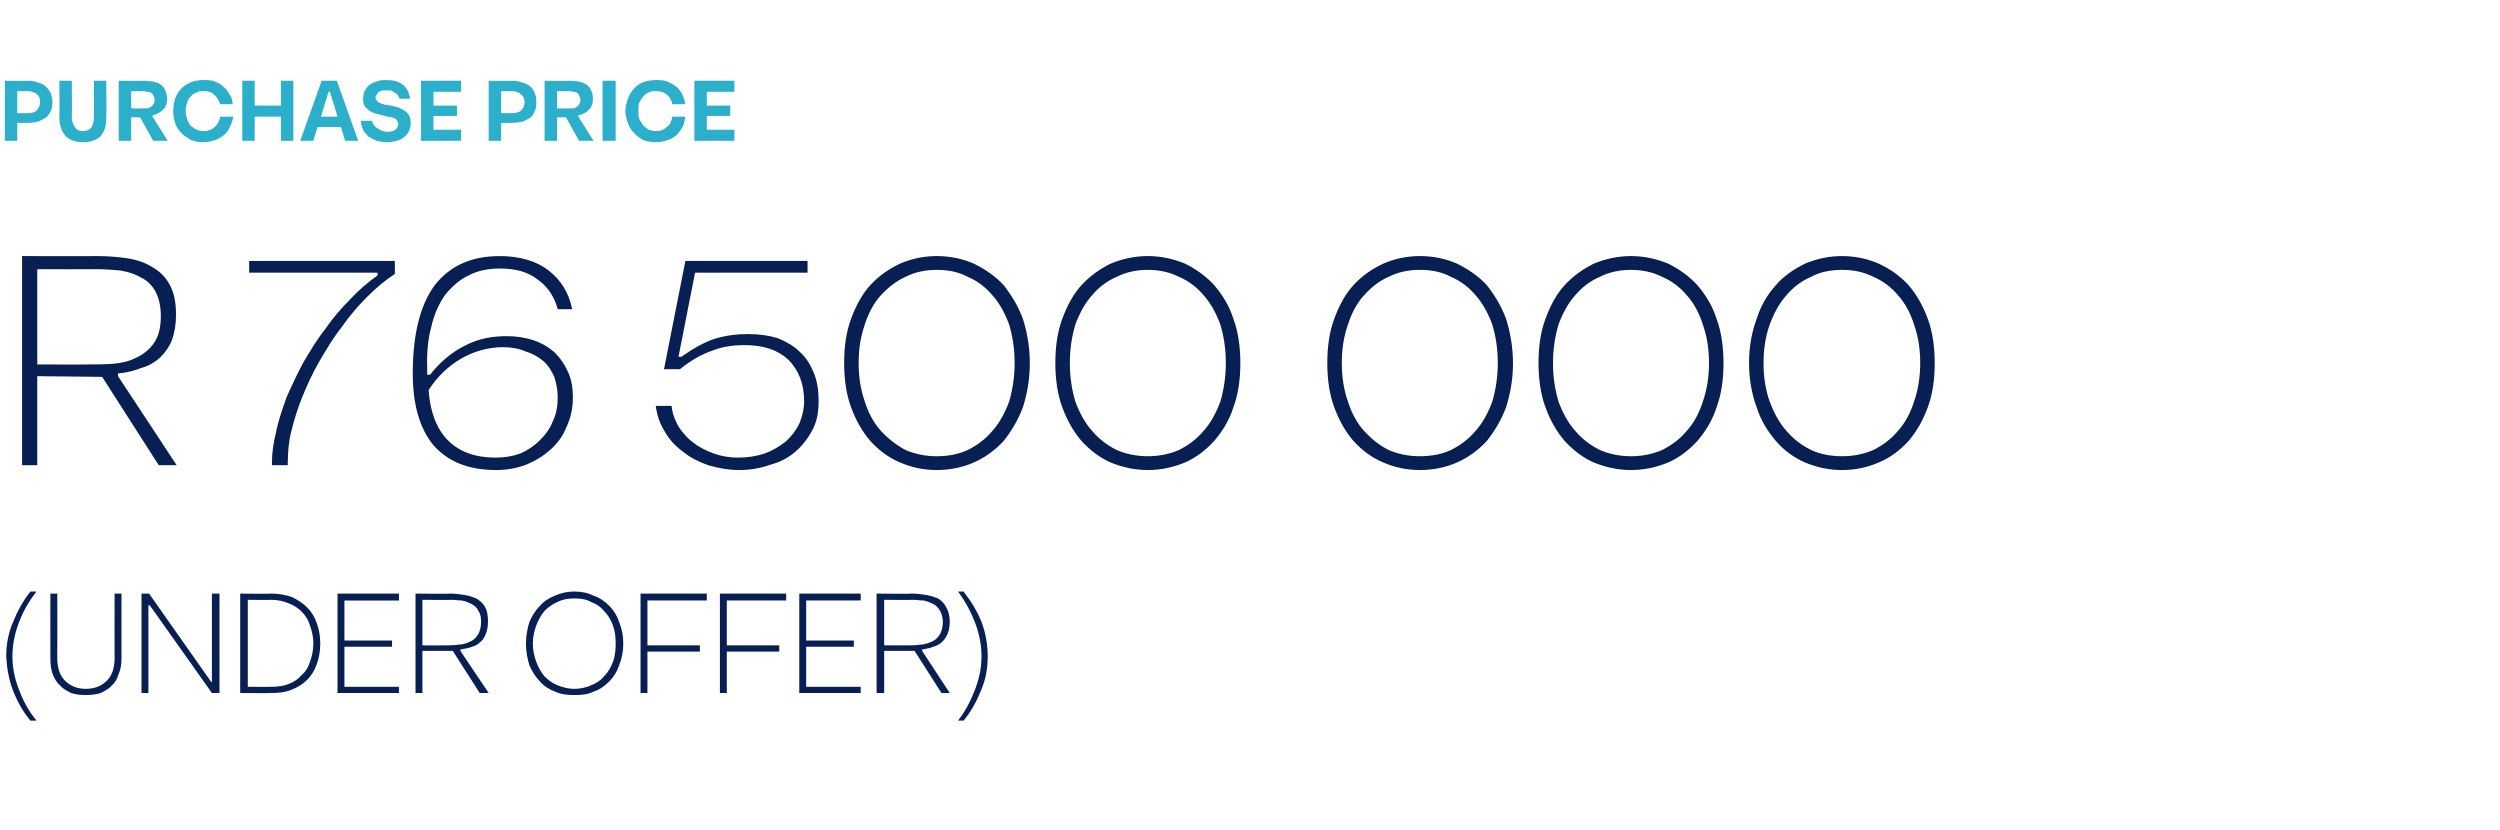 <?xml version="1.0" standalone="no"?><!DOCTYPE svg PUBLIC "-//W3C//DTD SVG 1.1//EN" "http://www.w3.org/Graphics/SVG/1.1/DTD/svg11.dtd"><svg xmlns="http://www.w3.org/2000/svg" version="1.1" width="362.2px" height="120.3px" viewBox="0 -1 362.2 120.3" style="top:-1px"><desc>Purchase Price R 76 500 000 (UNDER OFFER)</desc><defs/><g id="Polygon41806"><path d="m5.3 84.7c-1.2 1.5-2 3-2.6 4.6c-.6 1.6-.9 3.2-.9 4.8c0 1.6.3 3.1.9 4.7c.6 1.6 1.4 3.2 2.6 4.6h-.9c-1.1-1.3-1.9-2.8-2.5-4.3c-.6-1.6-.9-3.2-1-5c0-1.7.3-3.4 1-5c.6-1.5 1.4-3 2.5-4.4h.9zm7.1 14.1c1.3 0 2.3-.4 3.1-1.2c.7-.7 1.1-1.8 1.1-3.2c-.02-.03 0-9.4 0-9.4h1v9.4c0 .8-.1 1.6-.4 2.2c-.2.7-.5 1.3-1 1.7c-.4.5-1 .8-1.6 1.1c-.6.2-1.4.3-2.2.3c-.8 0-1.5-.1-2.1-.3c-.6-.3-1.2-.6-1.6-1.1c-.5-.4-.8-1-1.1-1.7c-.2-.6-.3-1.4-.3-2.2c-.02-.03 0-9.4 0-9.4h1s.02 9.37 0 9.4c0 1.4.4 2.5 1.1 3.2c.8.8 1.8 1.2 3 1.2zM30.7 85h1.1v14.4h-1.1l-9-12.7h-.2v12.7h-1V85h1.1l9 12.8h.1V85zm4.1 14.4V85s4.52.05 4.5 0c1.1 0 2.1.2 3 .5c.8.4 1.6.9 2.2 1.5c.6.6 1.1 1.4 1.4 2.3c.3.8.5 1.8.5 2.9c0 1.2-.2 2.2-.5 3c-.3.9-.8 1.7-1.4 2.3c-.6.6-1.4 1.1-2.2 1.4c-.9.4-1.9.5-3 .5c.02.05-4.5 0-4.5 0zm1.1-.9s3.42.03 3.4 0c.9 0 1.8-.1 2.5-.4c.8-.3 1.4-.7 1.9-1.3c.6-.5 1-1.2 1.2-1.9c.3-.8.5-1.7.5-2.7c0-.9-.2-1.8-.5-2.6c-.2-.7-.6-1.4-1.2-2c-.5-.5-1.1-.9-1.9-1.2c-.7-.3-1.6-.5-2.5-.5c.02.05-3.4 0-3.4 0v12.6zm13-13.5h8.9v1h-7.9v5.8h6.9v.9h-6.9v5.8h7.9v.9h-8.9V85zm16.4 0c.7 0 1.3.1 2 .2c.7.1 1.2.3 1.7.5c.5.3 1 .7 1.3 1.3c.3.5.4 1.2.4 2.1c0 .6-.1 1.2-.3 1.7c-.2.5-.4.9-.8 1.2c-.3.3-.7.6-1.2.7c-.5.2-1.1.3-1.7.4c.04.01 0 .2 0 .2l4.1 6.1h-1.3l-3.9-6.1h-4.4v6.1h-1V85s5.1.05 5.1 0zm-.7 7.5c.6 0 1.2 0 1.8-.1c.6 0 1.2-.2 1.6-.4c.5-.2.9-.5 1.2-1c.3-.4.5-1.1.5-1.9c0-.7-.1-1.2-.4-1.6c-.2-.5-.6-.8-1-1c-.4-.2-.8-.4-1.4-.5c-.5 0-1-.1-1.6-.1c.04.05-4.1 0-4.1 0v6.6s3.42.01 3.4 0zm25.7-.3c0 1.2-.2 2.2-.6 3.2c-.3.9-.8 1.7-1.4 2.3c-.7.7-1.4 1.2-2.3 1.5c-.8.4-1.7.5-2.8.5c-1 0-1.9-.1-2.8-.5c-.8-.3-1.6-.8-2.2-1.5c-.6-.6-1.1-1.4-1.5-2.3c-.3-1-.5-2-.5-3.2c0-1.1.2-2.1.5-3.1c.4-.9.9-1.7 1.5-2.3c.6-.7 1.4-1.2 2.2-1.5c.9-.4 1.8-.6 2.8-.6c1.1 0 2 .2 2.8.6c.9.3 1.6.8 2.3 1.5c.6.6 1.1 1.4 1.4 2.3c.4 1 .6 2 .6 3.1zm-13.1 0c0 1 .2 1.9.5 2.7c.3.8.7 1.5 1.2 2.1c.6.6 1.2 1 1.9 1.3c.8.3 1.6.5 2.4.5c.9 0 1.7-.2 2.4-.5c.8-.3 1.4-.7 1.9-1.3c.6-.6 1-1.3 1.3-2.1c.3-.8.4-1.7.4-2.7c0-.9-.1-1.8-.4-2.6c-.3-.8-.7-1.5-1.3-2.1c-.5-.6-1.1-1-1.9-1.3c-.7-.4-1.5-.5-2.4-.5c-.8 0-1.6.1-2.4.5c-.7.3-1.3.7-1.9 1.3c-.5.6-.9 1.3-1.2 2.1c-.3.8-.5 1.7-.5 2.6zM92.8 85h9.6v1h-8.6v6.5h7.6v.9h-7.6v6h-1V85zm11.5 0h9.6v1h-8.6v6.5h7.6v.9h-7.6v6h-1V85zm11.5 0h8.9v1h-7.9v5.8h6.9v.9h-6.9v5.8h7.9v.9h-8.9V85zm16.4 0c.7 0 1.3.1 2 .2c.6.1 1.2.3 1.7.5c.5.3.9.7 1.2 1.3c.3.5.5 1.2.5 2.1c0 .6-.1 1.2-.3 1.7c-.2.5-.5.9-.8 1.2c-.3.3-.8.6-1.3.7c-.4.2-1 .3-1.6.4c.02.01 0 .2 0 .2l4 6.1h-1.2l-3.9-6.1h-4.4v6.1H127V85s5.18.05 5.2 0zm-.7 7.5c.6 0 1.2 0 1.8-.1c.6 0 1.1-.2 1.6-.4c.5-.2.9-.5 1.2-1c.3-.4.5-1.1.5-1.9c0-.7-.2-1.2-.4-1.6c-.3-.5-.6-.8-1-1c-.4-.2-.9-.4-1.4-.5c-.5 0-1-.1-1.6-.1c.02.05-4.1 0-4.1 0v6.6s3.4.01 3.4 0zm8.1-7.8c1.1 1.4 2 2.9 2.6 4.4c.6 1.6.9 3.3.9 5c0 1.8-.3 3.4-1 5c-.6 1.5-1.4 3-2.5 4.3h-.8c1.1-1.4 1.9-3 2.5-4.6c.6-1.6.9-3.1.9-4.7c0-1.6-.3-3.2-.9-4.8c-.6-1.6-1.4-3.1-2.5-4.6h.8z" stroke="none" fill="#081f53"/></g><g id="Polygon41805"><path d="m14.1 36.1c1.4 0 2.8.1 4.2.3c1.4.2 2.6.6 3.6 1.2c1.1.6 2 1.4 2.6 2.5c.7 1.2 1 2.6 1 4.5c0 1.4-.2 2.6-.6 3.7c-.4 1-1 1.8-1.7 2.5c-.8.7-1.6 1.2-2.7 1.5c-1 .4-2.1.7-3.4.8v.4l8.5 12.9H23l-8.2-12.8l-9.4-.1v12.9H3.2V36.1s10.87.03 10.9 0zm-1.5 15.7c1.3 0 2.6 0 3.8-.1c1.3-.1 2.4-.4 3.4-.9c1-.5 1.9-1.2 2.5-2.1c.7-1 1-2.3 1-3.9c0-1.5-.3-2.7-.8-3.6c-.5-.9-1.2-1.6-2.1-2c-.8-.5-1.8-.8-2.9-1c-1.1-.1-2.2-.2-3.3-.2c-.05.02-8.8 0-8.8 0v13.8s7.23.03 7.2 0zm29.1 14.6h-2.3s.02-.42 0-.4c0-1.4.2-2.8.6-4.4c.3-1.6.9-3.3 1.5-5c.7-1.6 1.5-3.3 2.4-5c1-1.7 2-3.4 3.2-4.9c1.1-1.6 2.3-3 3.6-4.3c1.3-1.4 2.6-2.5 4-3.5v-.4H36.1v-1.7h21.1s.03 1.94 0 1.9c-1.4.9-2.7 2-4 3.3c-1.3 1.3-2.6 2.8-3.7 4.4c-1.2 1.5-2.2 3.2-3.2 4.9c-1 1.7-1.8 3.5-2.5 5.2c-.7 1.7-1.2 3.4-1.6 5c-.4 1.6-.5 3.1-.5 4.5c-.05-.02 0 .4 0 .4zm39.1-22.6c-.5-1.9-1.5-3.3-2.9-4.3c-1.4-1.1-3.2-1.6-5.5-1.6c-1.6 0-3.2.3-4.5 1c-1.3.6-2.4 1.6-3.4 2.8c-.9 1.3-1.6 2.8-2 4.6c-.5 1.8-.7 3.9-.6 6.2c-.03-.03 0 .8 0 .8c0 0 .39-.03.4 0c1.5-1.9 3.2-3.3 5-4.2c1.9-1 3.9-1.4 6.1-1.4c1.4 0 2.7.2 3.9.6c1.2.4 2.2 1 3.1 1.8c.8.8 1.4 1.7 1.9 2.8c.5 1.1.7 2.3.7 3.7c0 1.5-.3 2.9-.9 4.2c-.5 1.3-1.3 2.4-2.3 3.3c-1 .9-2.1 1.6-3.5 2.2c-1.3.5-2.8.8-4.4.8c-4 0-7-1.2-9.1-3.6c-2-2.4-3-5.9-3-10.4c0-5.7 1.1-10 3.2-12.8c2.2-2.8 5.3-4.2 9.4-4.2c2.9 0 5.3.7 7.1 2.1c1.8 1.4 2.9 3.2 3.4 5.6h-2.1zm-7.9 5.5c-2.2 0-4.2.6-6 1.6c-1.9 1.1-3.5 2.6-4.8 4.6c.2 3.2 1.2 5.7 2.8 7.3c1.7 1.7 4 2.5 6.9 2.5c1.3 0 2.5-.2 3.6-.6c1.1-.5 2-1.1 2.8-1.9c.8-.8 1.5-1.7 1.9-2.8c.5-1 .7-2.2.7-3.4c0-1.1-.2-2.1-.5-3c-.4-.9-.9-1.7-1.6-2.3c-.7-.6-1.6-1.1-2.6-1.4c-.9-.4-2-.6-3.2-.6zm24.4 8.5c.1 1.1.5 2.1 1 3c.6.9 1.3 1.7 2.1 2.3c.9.7 1.9 1.2 3 1.6c1.1.4 2.3.6 3.5.6c1.4 0 2.7-.2 3.9-.6c1.1-.4 2.1-1 3-1.7c.8-.7 1.5-1.6 2-2.6c.4-1 .7-2.1.7-3.3c0-2.5-.8-4.5-2.3-6c-1.5-1.4-3.6-2.1-6.3-2.1c-1.6 0-3.2.2-4.7.8c-1.5.5-3.1 1.4-4.7 2.7c-.04-.03-2.3 0-2.3 0l3.1-15.7H117v1.7h-16.3l-2.4 12.2s.37-.05.4 0c1.7-1.2 3.3-2.1 4.8-2.6c1.6-.5 3.2-.7 4.9-.7c1.6 0 3 .2 4.3.6c1.2.5 2.3 1.1 3.2 2c.9.8 1.5 1.8 2 3c.5 1.2.7 2.6.7 4.1c0 1.5-.2 2.8-.8 4c-.6 1.2-1.4 2.3-2.4 3.2c-1 .9-2.2 1.6-3.7 2c-1.4.5-2.9.8-4.6.8c-1.6 0-3.1-.3-4.5-.7c-1.4-.5-2.6-1.1-3.7-2c-1.1-.8-2-1.8-2.6-2.9c-.7-1.1-1.1-2.3-1.3-3.7h2.3zm38.4 9.3c-1.9 0-3.7-.4-5.3-1.1c-1.7-.7-3.1-1.8-4.3-3.1c-1.2-1.4-2.1-3-2.8-4.9c-.7-1.9-1-4.1-1-6.4c0-2.4.3-4.5 1-6.4c.7-1.9 1.6-3.6 2.8-4.9c1.2-1.3 2.6-2.3 4.3-3.1c1.6-.7 3.4-1.1 5.3-1.1c2 0 3.8.4 5.4 1.1c1.6.8 3.1 1.8 4.3 3.1c1.1 1.4 2.1 3 2.8 4.9c.6 1.9 1 4.1 1 6.4c0 2.4-.4 4.5-1 6.4c-.7 1.9-1.7 3.5-2.8 4.9c-1.2 1.3-2.7 2.4-4.3 3.1c-1.6.7-3.4 1.1-5.4 1.1zm0-29c-1.6 0-3.1.3-4.5 1c-1.3.6-2.5 1.5-3.6 2.7c-1 1.1-1.8 2.6-2.3 4.2c-.6 1.7-.9 3.5-.9 5.6c0 2.1.3 3.9.9 5.6c.5 1.6 1.3 3.1 2.3 4.2c1.1 1.2 2.3 2.1 3.6 2.8c1.4.6 2.9.9 4.5.9c1.7 0 3.2-.3 4.5-.9c1.4-.7 2.6-1.6 3.6-2.8c1-1.1 1.8-2.6 2.4-4.2c.5-1.7.8-3.6.8-5.6c0-2.1-.3-3.9-.8-5.6c-.6-1.6-1.4-3.1-2.4-4.2c-1-1.2-2.2-2.1-3.6-2.7c-1.3-.7-2.8-1-4.5-1zm30.6 29c-1.9 0-3.7-.4-5.4-1.1c-1.6-.7-3-1.8-4.2-3.1c-1.2-1.4-2.1-3-2.8-4.9c-.7-1.9-1-4.1-1-6.4c0-2.4.3-4.5 1-6.4c.7-1.9 1.6-3.6 2.8-4.9c1.2-1.3 2.6-2.3 4.2-3.1c1.7-.7 3.5-1.1 5.4-1.1c1.9 0 3.7.4 5.4 1.1c1.6.8 3 1.8 4.2 3.1c1.2 1.4 2.2 3 2.8 4.9c.7 1.9 1 4.1 1 6.4c0 2.4-.3 4.5-1 6.4c-.6 1.9-1.6 3.5-2.8 4.9c-1.2 1.3-2.6 2.4-4.2 3.1c-1.7.7-3.5 1.1-5.4 1.1zm0-29c-1.6 0-3.1.3-4.5 1c-1.4.6-2.6 1.5-3.6 2.7c-1 1.1-1.8 2.6-2.4 4.2c-.5 1.7-.8 3.5-.8 5.6c0 2.1.3 3.9.8 5.6c.6 1.6 1.4 3.1 2.4 4.2c1 1.2 2.2 2.1 3.6 2.8c1.4.6 2.9.9 4.5.9c1.6 0 3.1-.3 4.5-.9c1.4-.7 2.6-1.6 3.6-2.8c1-1.1 1.8-2.6 2.4-4.2c.5-1.7.8-3.6.8-5.6c0-2.1-.3-3.9-.8-5.6c-.6-1.6-1.4-3.1-2.4-4.2c-1-1.2-2.2-2.1-3.6-2.7c-1.4-.7-2.9-1-4.5-1zm39.4 29c-1.9 0-3.7-.4-5.3-1.1c-1.7-.7-3.1-1.8-4.3-3.1c-1.2-1.4-2.1-3-2.8-4.9c-.7-1.9-1-4.1-1-6.4c0-2.4.3-4.5 1-6.4c.7-1.9 1.6-3.6 2.8-4.9c1.2-1.3 2.6-2.3 4.3-3.1c1.6-.7 3.4-1.1 5.3-1.1c2 0 3.8.4 5.4 1.1c1.6.8 3.1 1.8 4.3 3.1c1.1 1.4 2.1 3 2.8 4.9c.6 1.9 1 4.1 1 6.4c0 2.4-.4 4.5-1 6.4c-.7 1.9-1.7 3.5-2.8 4.9c-1.2 1.3-2.7 2.4-4.3 3.1c-1.6.7-3.4 1.1-5.4 1.1zm0-29c-1.6 0-3.1.3-4.5 1c-1.4.6-2.5 1.5-3.6 2.7c-1 1.1-1.8 2.6-2.3 4.2c-.6 1.7-.9 3.5-.9 5.6c0 2.1.3 3.9.9 5.6c.5 1.6 1.3 3.1 2.3 4.2c1.1 1.2 2.2 2.1 3.6 2.8c1.4.6 2.9.9 4.5.9c1.7 0 3.2-.3 4.5-.9c1.4-.7 2.6-1.6 3.6-2.8c1-1.1 1.8-2.6 2.4-4.2c.5-1.7.8-3.6.8-5.6c0-2.1-.3-3.9-.8-5.6c-.6-1.6-1.4-3.1-2.4-4.2c-1-1.2-2.2-2.1-3.6-2.7c-1.3-.7-2.8-1-4.5-1zm30.6 29c-1.9 0-3.7-.4-5.4-1.1c-1.6-.7-3-1.8-4.2-3.1c-1.2-1.4-2.1-3-2.8-4.9c-.7-1.9-1-4.1-1-6.4c0-2.4.3-4.5 1-6.4c.7-1.9 1.6-3.6 2.8-4.9c1.2-1.3 2.6-2.3 4.2-3.1c1.7-.7 3.5-1.1 5.4-1.1c1.9 0 3.7.4 5.4 1.1c1.6.8 3 1.8 4.2 3.1c1.2 1.4 2.2 3 2.8 4.9c.7 1.9 1 4.1 1 6.4c0 2.4-.3 4.5-1 6.4c-.6 1.9-1.6 3.5-2.8 4.9c-1.2 1.3-2.6 2.4-4.2 3.1c-1.7.7-3.5 1.1-5.4 1.1zm0-29c-1.6 0-3.1.3-4.5 1c-1.4.6-2.6 1.5-3.6 2.7c-1 1.1-1.8 2.6-2.4 4.2c-.5 1.7-.8 3.5-.8 5.6c0 2.1.3 3.9.8 5.6c.6 1.6 1.4 3.1 2.4 4.2c1 1.2 2.2 2.1 3.6 2.8c1.4.6 2.9.9 4.5.9c1.6 0 3.1-.3 4.5-.9c1.4-.7 2.6-1.6 3.6-2.8c1-1.1 1.8-2.6 2.3-4.2c.6-1.7.9-3.6.9-5.6c0-2.1-.3-3.9-.9-5.6c-.5-1.6-1.3-3.1-2.3-4.2c-1-1.2-2.2-2.1-3.6-2.7c-1.4-.7-2.9-1-4.5-1zm30.6 29c-2 0-3.7-.4-5.4-1.1c-1.6-.7-3.1-1.8-4.2-3.1c-1.2-1.4-2.2-3-2.8-4.9c-.7-1.9-1.1-4.1-1.1-6.4c0-2.4.4-4.5 1.1-6.4c.6-1.9 1.6-3.6 2.8-4.9c1.1-1.3 2.6-2.3 4.2-3.1c1.7-.7 3.4-1.1 5.4-1.1c1.9 0 3.7.4 5.3 1.1c1.7.8 3.1 1.8 4.3 3.1c1.2 1.4 2.1 3 2.8 4.9c.7 1.9 1 4.1 1 6.4c0 2.4-.3 4.5-1 6.4c-.7 1.9-1.6 3.5-2.8 4.9c-1.2 1.3-2.6 2.4-4.3 3.1c-1.6.7-3.4 1.1-5.3 1.1zm0-29c-1.7 0-3.2.3-4.5 1c-1.4.6-2.6 1.5-3.6 2.7c-1 1.1-1.8 2.6-2.4 4.2c-.6 1.7-.9 3.5-.9 5.6c0 2.1.3 3.9.9 5.6c.6 1.6 1.4 3.1 2.4 4.2c1 1.2 2.2 2.1 3.6 2.8c1.3.6 2.8.9 4.5.9c1.6 0 3.1-.3 4.5-.9c1.4-.7 2.6-1.6 3.6-2.8c1-1.1 1.8-2.6 2.3-4.2c.6-1.7.9-3.6.9-5.6c0-2.1-.3-3.9-.9-5.6c-.5-1.6-1.3-3.1-2.3-4.2c-1-1.2-2.2-2.1-3.6-2.7c-1.4-.7-2.9-1-4.5-1z" stroke="none" fill="#081f53"/></g><g id="Polygon41804"><path d="m.7 10.7s3.36.04 3.4 0c.6 0 1.1.1 1.5.3c.5.1.8.3 1.1.6c.3.3.5.6.7 1c.1.4.2.8.2 1.2c0 .5-.1.9-.2 1.2c-.2.4-.4.7-.7 1c-.3.2-.7.4-1.1.6c-.4.1-1 .2-1.5.2H2.5v2.6H.7v-8.7zM4 15.4c.6 0 1-.1 1.3-.4c.3-.3.5-.7.5-1.2c0-.5-.1-.9-.4-1.1c-.3-.3-.8-.5-1.4-.5c-.03.04-1.5 0-1.5 0v3.2h1.5zm8 2.6c.6 0 .9-.2 1.2-.5c.3-.4.4-.9.4-1.5c.04-.03 0-5.3 0-5.3h1.8s.04 5.27 0 5.3c0 1.1-.2 2-.8 2.7c-.6.6-1.5.9-2.6.9c-1.1 0-1.9-.3-2.5-.9c-.6-.7-.9-1.6-.9-2.7c.04-.03 0-5.3 0-5.3h1.8s.05 5.27 0 5.3c0 .6.2 1.1.5 1.5c.2.3.6.5 1.1.5zm8.8-7.3c.5 0 .9.1 1.3.1c.4.1.8.2 1.1.4c.3.2.6.5.7.8c.2.4.3.8.3 1.3c0 .7-.2 1.3-.6 1.6c-.4.4-.9.7-1.5.8v.2l2.2 3.5h-2.1L20.3 16H19v3.4h-1.8v-8.7s3.64.04 3.6 0zm-.1 4h.6c.2 0 .4-.1.5-.2c.2-.1.3-.2.4-.4c.1-.1.2-.4.2-.6c0-.3-.1-.5-.2-.7c-.1-.2-.2-.3-.4-.4c-.2-.1-.4-.1-.6-.1c-.2-.1-.4-.1-.6-.1c0 .03-1.6 0-1.6 0v2.5s1.66.04 1.7 0zm13.1 1.2c-.1.6-.3 1.1-.5 1.5c-.2.5-.5.9-.9 1.2c-.4.3-.8.6-1.3.7c-.5.2-1 .3-1.6.3c-.7 0-1.3-.1-1.8-.3c-.5-.3-1-.6-1.4-1c-.4-.4-.7-.8-.9-1.4c-.2-.5-.3-1.2-.3-1.8c0-.7.1-1.3.3-1.9c.2-.5.5-1 .9-1.4c.4-.4.9-.7 1.4-.9c.5-.2 1.1-.3 1.8-.3c.6 0 1.1 0 1.6.2c.5.2.9.4 1.2.7c.4.3.7.7.9 1.1c.3.4.5.9.5 1.5h-1.8c-.2-.6-.5-1.1-.9-1.4c-.4-.4-.9-.5-1.5-.5c-.4 0-.7 0-1 .2c-.4.1-.6.3-.9.6c-.2.2-.4.5-.5.9c-.1.3-.2.7-.2 1.2c0 .4.1.8.2 1.1c.1.4.3.7.5 1c.3.2.5.4.9.6c.3.1.6.2 1 .2c.6 0 1.2-.2 1.6-.6c.4-.3.7-.9.8-1.5h1.9zm1.3-5.2h1.8v3.6h3.8v-3.6h1.8v8.7h-1.8v-3.5h-3.8v3.5h-1.8v-8.7zm14.3 6.7H46l-.6 2h-1.9l3.1-8.7h2.2l3.1 8.7H50l-.6-2zm-.5-1.5l-1.1-3.6h-.2l-1.1 3.6h2.4zm5 .6c.1.5.4.9.8 1.1c.4.3.9.5 1.4.5c.5 0 .9-.1 1.2-.3c.2-.2.4-.5.4-.8c0-.3-.2-.6-.4-.8c-.3-.1-.7-.3-1.2-.3c-.3-.1-.7-.2-1.1-.3c-.5-.1-.8-.2-1.2-.4c-.3-.2-.6-.4-.9-.7c-.2-.3-.3-.7-.3-1.2c0-.4.1-.8.2-1.1c.2-.3.4-.6.7-.9c.3-.2.7-.4 1.1-.5c.4-.2.9-.2 1.4-.2c1 0 1.8.2 2.4.7c.5.4.9 1.1 1 2h-1.5l-.3-.6c-.1-.1-.3-.2-.5-.3c-.1-.1-.3-.2-.5-.3h-1.2c-.2.1-.3.1-.5.2c-.1.1-.2.2-.3.4c-.1.1-.2.2-.2.4c0 .3.2.5.4.7c.3.2.7.3 1.1.4c.3 0 .7.1 1.2.2c.4.1.8.2 1.1.4c.4.2.7.4.9.7c.3.3.4.8.4 1.3c0 .4-.1.8-.2 1.1c-.2.4-.4.7-.7.9c-.3.3-.7.5-1.1.6c-.4.1-.9.2-1.4.2c-.6 0-1.1-.1-1.5-.2c-.5-.2-.9-.4-1.2-.6c-.3-.3-.6-.6-.8-1c-.2-.4-.3-.8-.3-1.3h1.6zm7.1-5.8h5.8v1.6h-4v2h3.4v1.5h-3.4v2h4v1.6H61v-8.7zm9.8 0s3.41.04 3.4 0c.6 0 1.1.1 1.6.3c.4.1.8.3 1.1.6c.3.3.5.6.6 1c.2.4.2.8.2 1.2c0 .5 0 .9-.2 1.2c-.1.4-.3.7-.6 1c-.3.2-.7.4-1.1.6c-.5.1-1 .2-1.6.2h-1.6v2.6h-1.8v-8.7zm3.3 4.7c.6 0 1.1-.1 1.4-.4c.3-.3.5-.7.5-1.2c0-.5-.2-.9-.5-1.1c-.3-.3-.7-.5-1.4-.5c.02.04-1.5 0-1.5 0v3.2h1.5zm8.5-4.7c.4 0 .8.1 1.2.1c.4.1.8.2 1.1.4c.3.2.6.5.7.8c.2.4.3.8.3 1.3c0 .7-.2 1.3-.6 1.6c-.3.4-.9.7-1.5.8v.2l2.2 3.5h-2.1L82 16h-1.3v3.4h-1.8v-8.7s3.66.04 3.7 0zm-.2 4h.6c.2 0 .4-.1.5-.2c.2-.1.3-.2.4-.4c.1-.1.2-.4.2-.6c0-.3-.1-.5-.2-.7c-.1-.2-.2-.3-.4-.4c-.2-.1-.3-.1-.5-.1c-.3-.1-.5-.1-.7-.1c.02.03-1.6 0-1.6 0v2.5s1.68.04 1.7 0zm4.9-4h1.9v8.7h-1.9v-8.7zm12 5.2c-.1.6-.2 1.1-.4 1.5c-.3.5-.6.9-.9 1.2c-.4.3-.8.6-1.3.7c-.5.2-1.1.3-1.7.3c-.6 0-1.2-.1-1.8-.3c-.5-.3-1-.6-1.3-1c-.4-.4-.7-.8-.9-1.4c-.2-.5-.4-1.2-.4-1.8c0-.7.2-1.3.4-1.9c.2-.5.5-1 .9-1.4c.3-.4.8-.7 1.3-.9c.6-.2 1.2-.3 1.8-.3c.6 0 1.1 0 1.6.2c.5.2.9.4 1.3.7c.4.3.7.7.9 1.1c.2.4.4.9.5 1.5h-1.9c-.1-.6-.4-1.1-.8-1.4c-.5-.4-1-.5-1.6-.5c-.3 0-.7 0-1 .2c-.3.1-.6.3-.8.6c-.2.2-.4.5-.6.9c-.1.3-.1.7-.1 1.2c0 .4 0 .8.1 1.1c.2.4.4.7.6 1c.2.2.5.4.8.6c.3.1.7.2 1 .2c.7 0 1.2-.2 1.6-.6c.5-.3.7-.9.8-1.5h1.9zm1.3-5.2h5.8v1.6h-4v2h3.4v1.5h-3.4v2h4v1.6h-5.8v-8.7z" stroke="none" fill="#2bafca"/></g></svg>